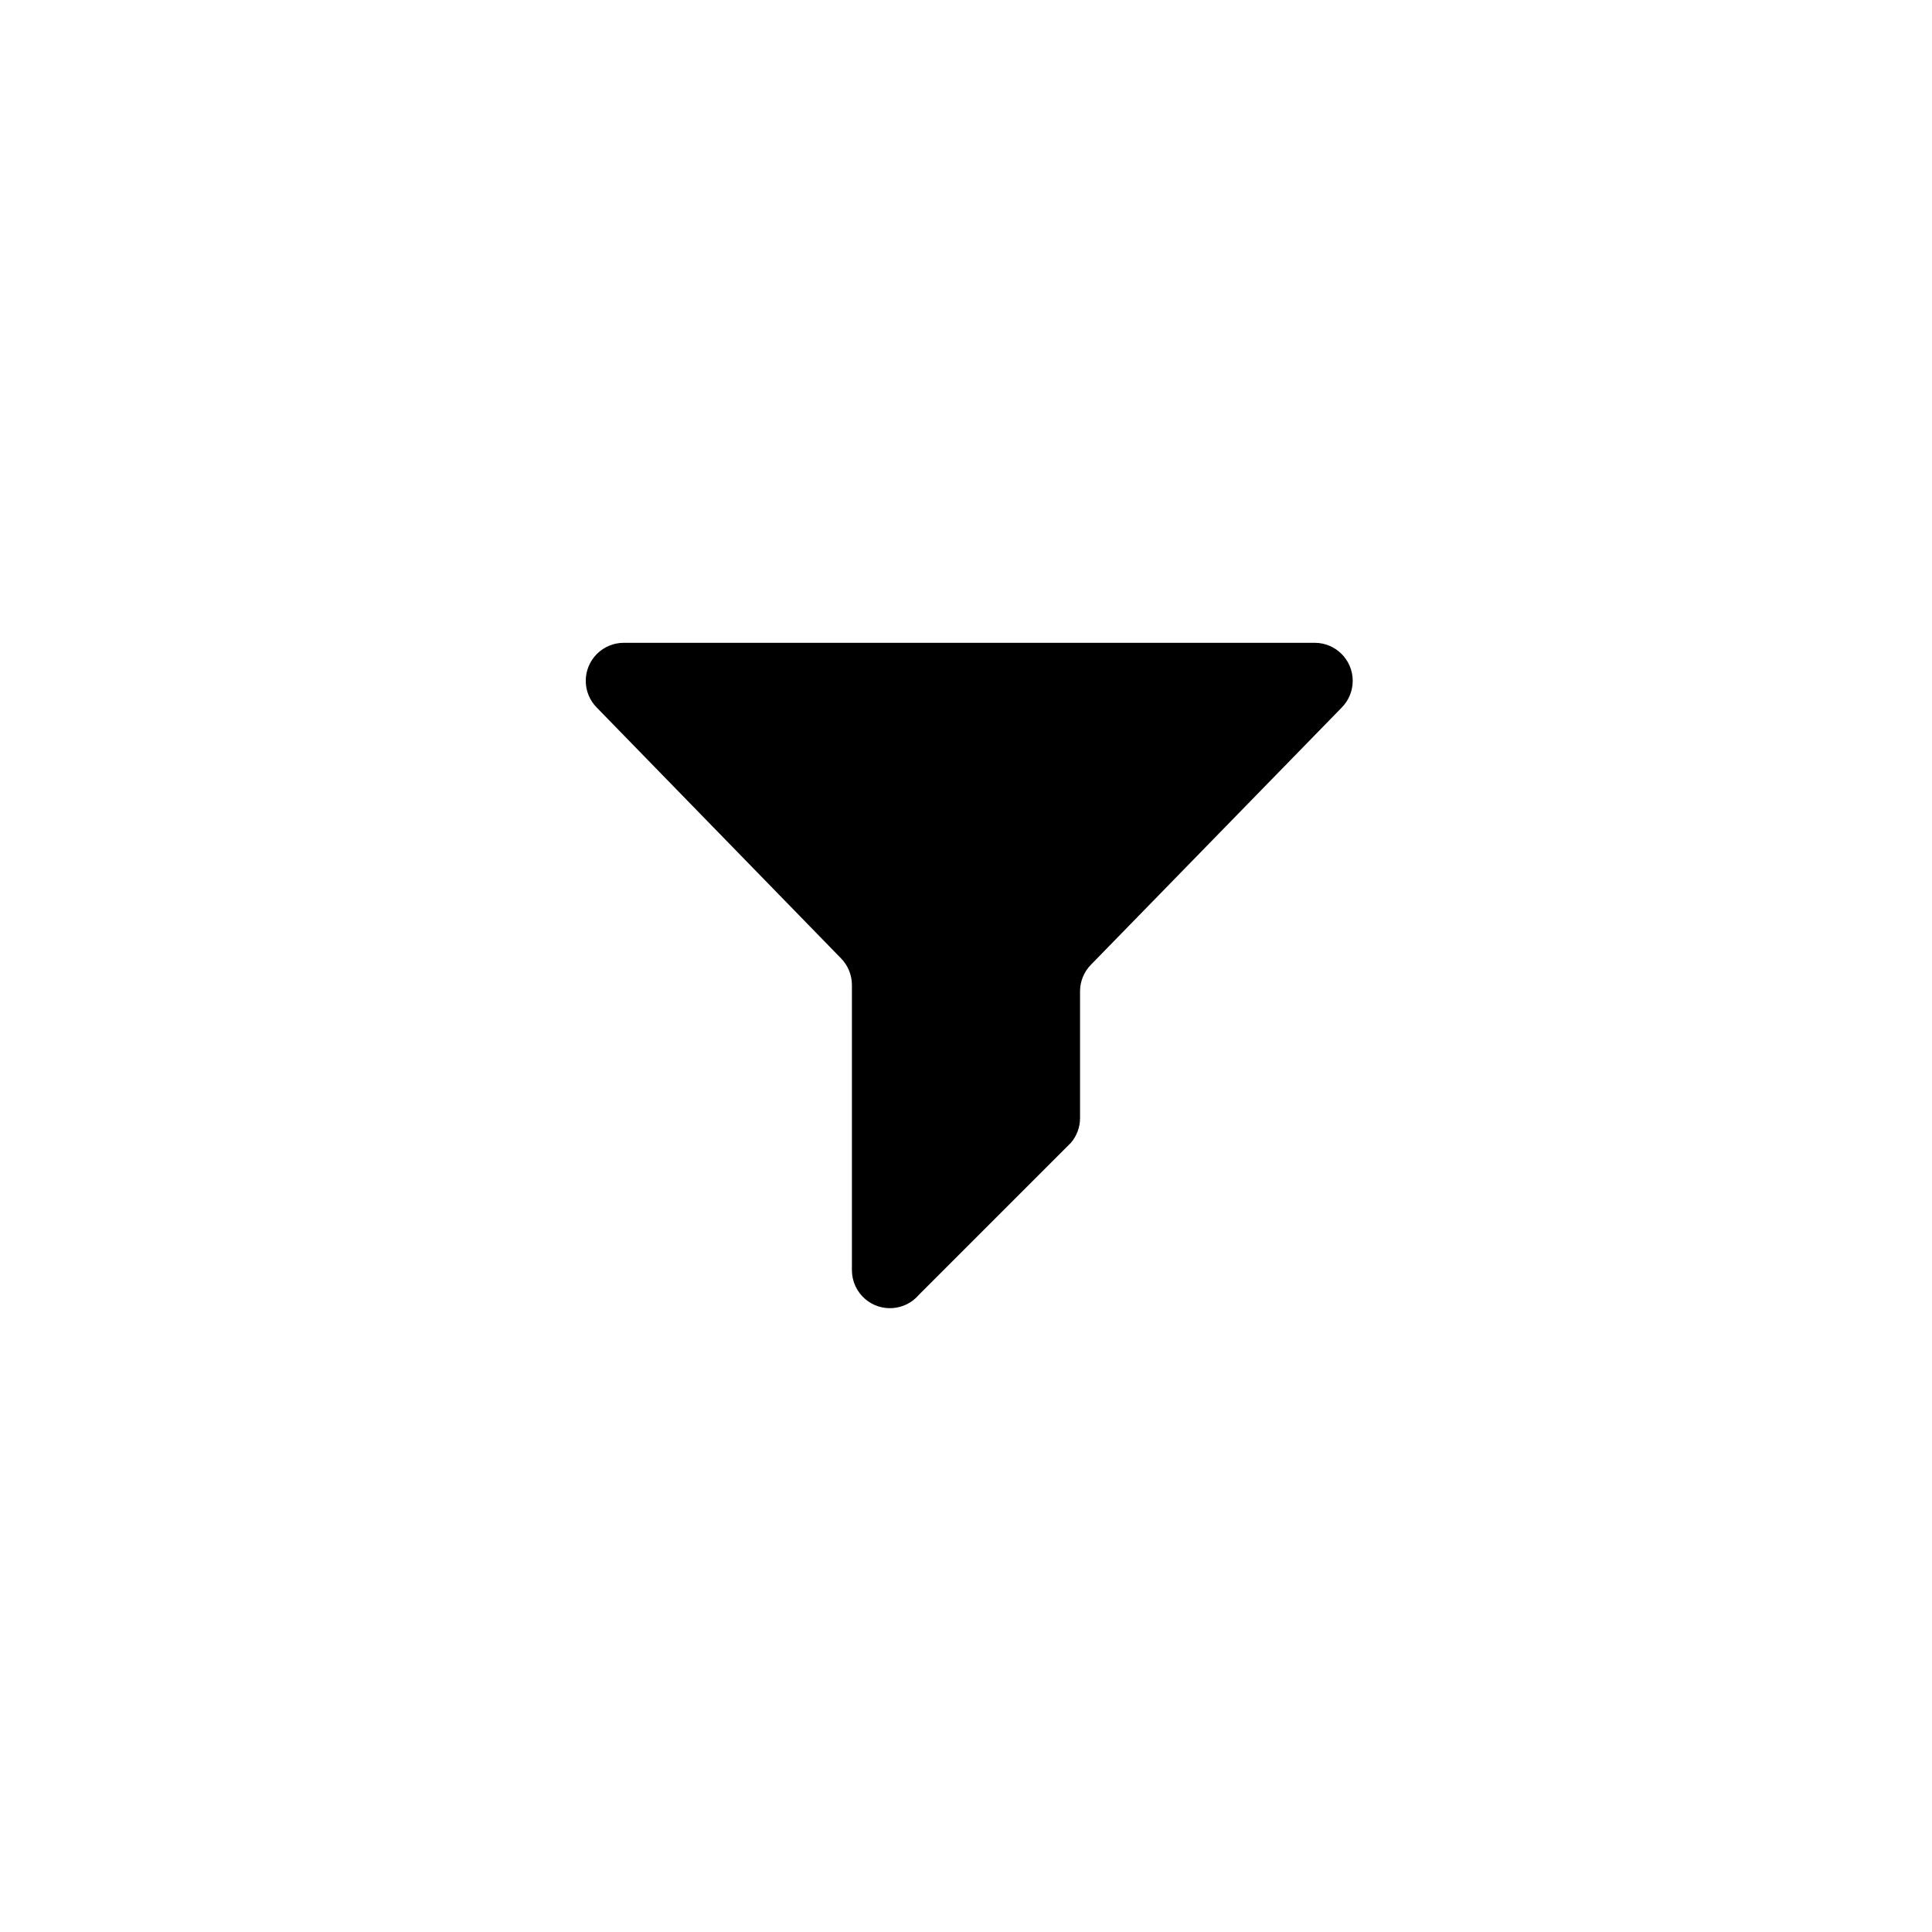 <?xml version="1.0" encoding="UTF-8"?>
<!-- Uploaded to: ICON Repo, www.svgrepo.com, Generator: ICON Repo Mixer Tools -->
<svg fill="#000000" width="800px" height="800px" version="1.1" viewBox="144 144 512 512" xmlns="http://www.w3.org/2000/svg">
 <path d="m492.41 314.35c5.562 0 10.074 4.512 10.074 10.074 0 2.672-1.062 5.238-2.949 7.125l-66.359 68.047c-1.891 1.887-2.953 4.449-2.953 7.125v33.582c0 2.394-0.852 4.711-2.406 6.535l-40.305 40.305c-3.609 4.234-9.969 4.742-14.207 1.133-2.246-1.914-3.539-4.719-3.539-7.668v-75.574c0-2.672-1.062-5.234-2.949-7.125l-64.633-66.359c-3.934-3.934-3.934-10.312 0-14.25 1.891-1.887 4.453-2.949 7.125-2.949z"/>
</svg>